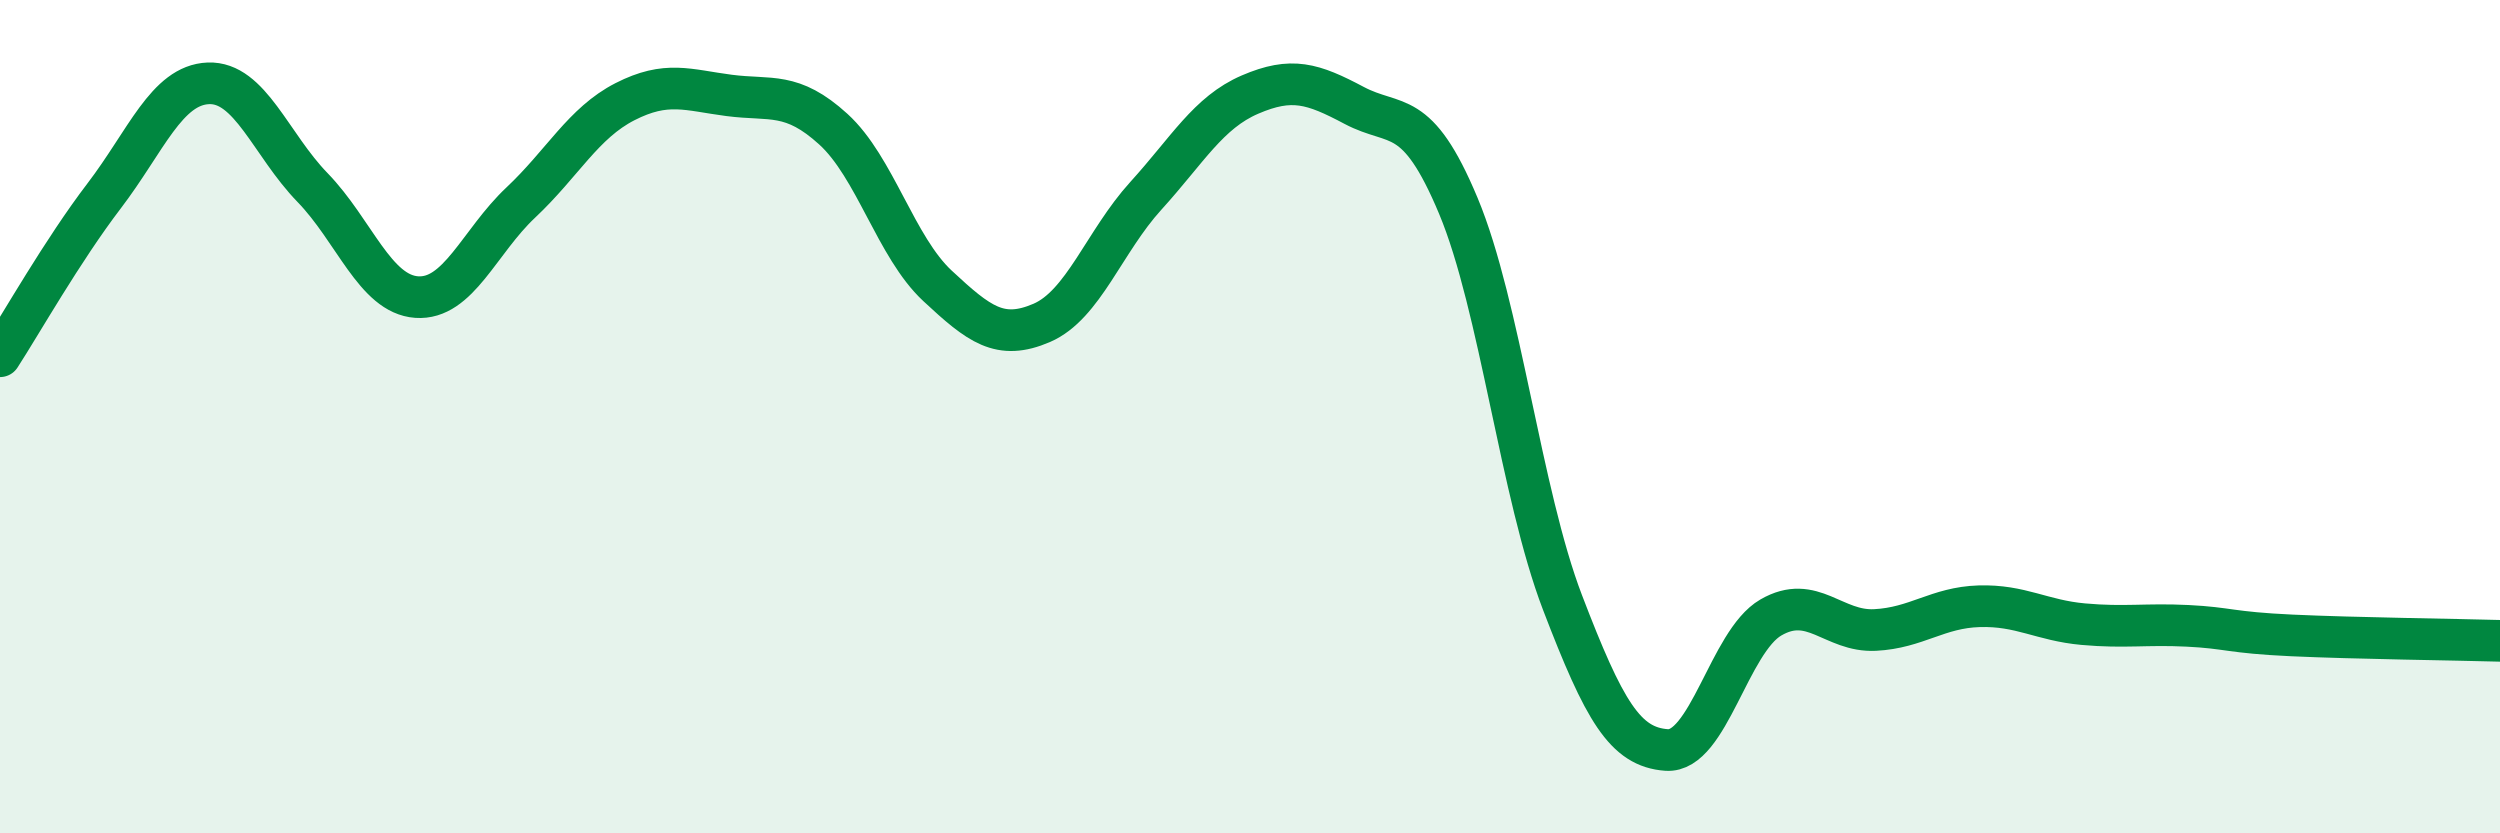 
    <svg width="60" height="20" viewBox="0 0 60 20" xmlns="http://www.w3.org/2000/svg">
      <path
        d="M 0,8.55 C 0.5,7.78 1.5,6.01 2.5,4.7 C 3.5,3.39 4,2.04 5,2 C 6,1.96 6.5,3.47 7.5,4.5 C 8.5,5.53 9,7.06 10,7.13 C 11,7.2 11.5,5.8 12.5,4.86 C 13.5,3.92 14,2.95 15,2.44 C 16,1.93 16.5,2.16 17.5,2.29 C 18.5,2.42 19,2.19 20,3.1 C 21,4.01 21.5,5.93 22.5,6.86 C 23.5,7.79 24,8.18 25,7.75 C 26,7.32 26.5,5.8 27.5,4.7 C 28.5,3.6 29,2.7 30,2.27 C 31,1.84 31.5,2 32.5,2.53 C 33.5,3.06 34,2.55 35,4.94 C 36,7.33 36.5,11.85 37.5,14.46 C 38.5,17.07 39,17.93 40,18 C 41,18.07 41.5,15.4 42.5,14.82 C 43.5,14.24 44,15.17 45,15.12 C 46,15.07 46.5,14.58 47.5,14.55 C 48.5,14.52 49,14.89 50,14.98 C 51,15.07 51.5,14.97 52.5,15.02 C 53.5,15.07 53.5,15.18 55,15.25 C 56.5,15.32 59,15.35 60,15.38L60 20L0 20Z"
        fill="#008740"
        opacity="0.1"
        stroke-linecap="round"
        stroke-linejoin="round"
      />
      <path
        d="M 0,8.55 C 0.5,7.78 1.5,6.01 2.5,4.7 C 3.5,3.39 4,2.04 5,2 C 6,1.96 6.5,3.47 7.5,4.5 C 8.5,5.53 9,7.06 10,7.13 C 11,7.2 11.5,5.8 12.5,4.86 C 13.5,3.92 14,2.95 15,2.44 C 16,1.93 16.5,2.16 17.5,2.29 C 18.5,2.42 19,2.19 20,3.1 C 21,4.01 21.5,5.93 22.5,6.86 C 23.5,7.79 24,8.18 25,7.75 C 26,7.32 26.5,5.8 27.5,4.7 C 28.5,3.6 29,2.7 30,2.27 C 31,1.84 31.5,2 32.5,2.53 C 33.5,3.06 34,2.55 35,4.94 C 36,7.33 36.5,11.85 37.5,14.46 C 38.5,17.07 39,17.93 40,18 C 41,18.07 41.5,15.4 42.5,14.82 C 43.5,14.24 44,15.17 45,15.12 C 46,15.07 46.5,14.58 47.5,14.55 C 48.5,14.52 49,14.89 50,14.98 C 51,15.07 51.5,14.97 52.5,15.02 C 53.5,15.07 53.5,15.18 55,15.25 C 56.5,15.32 59,15.35 60,15.38"
        stroke="#008740"
        stroke-width="1"
        fill="none"
        stroke-linecap="round"
        stroke-linejoin="round"
      />
    </svg>
  